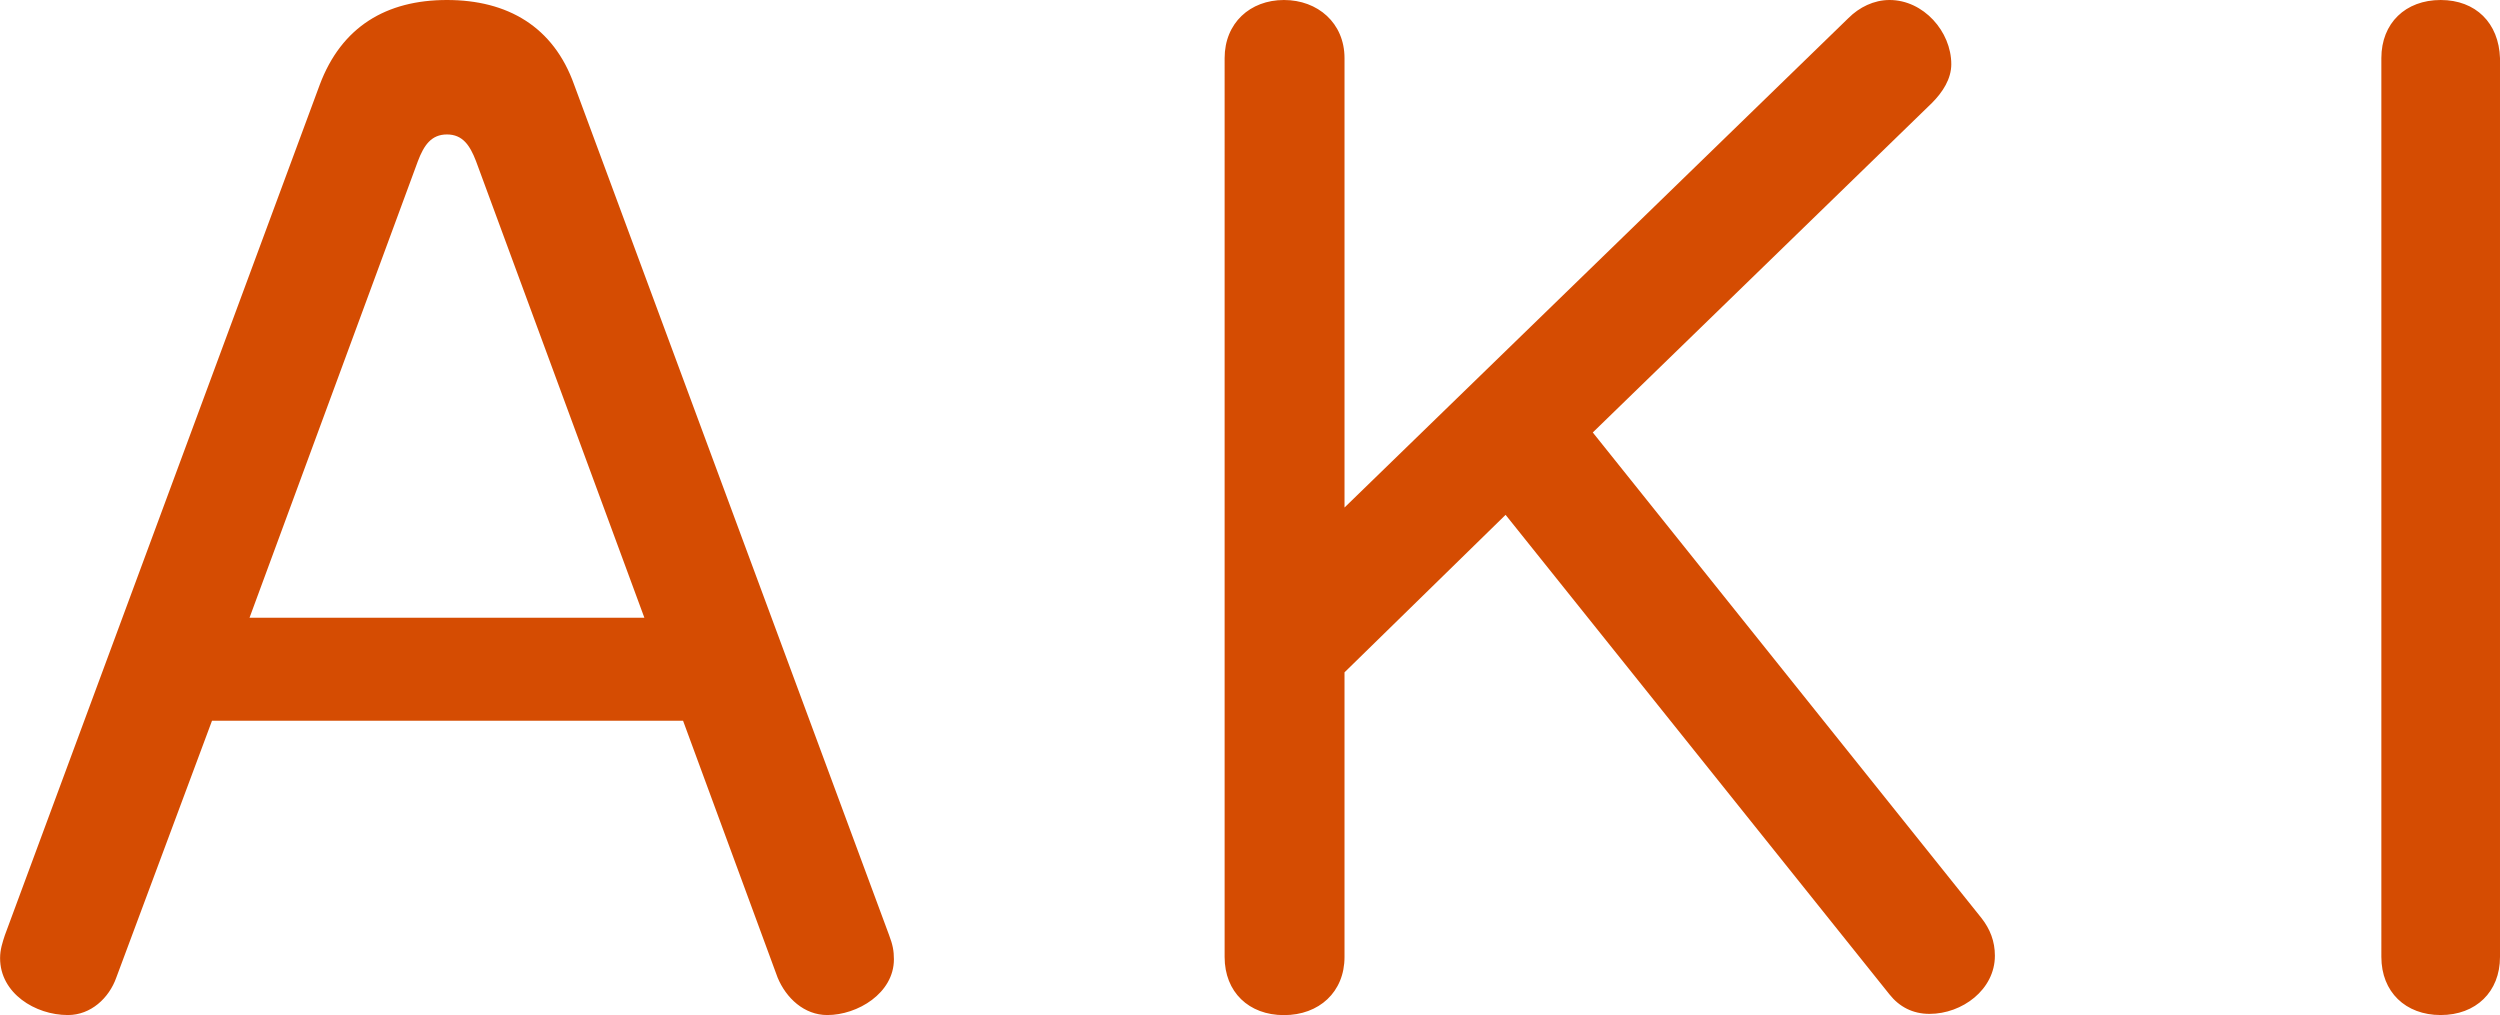 <svg data-name="レイヤー_2" xmlns="http://www.w3.org/2000/svg" viewBox="0 0 300.48 122"><path d="M13.98 117.49c-.87 2.47-3.06 4.51-5.82 4.51-3.93 0-8.15-2.62-8.15-6.84 0-1.02.29-1.89.58-2.77l37.84-102.2C41.05 3.2 46.44 0 53.72 0s12.81 3.2 15.29 10.19l37.85 102.2c.44 1.16.58 1.89.58 2.91 0 4.08-4.37 6.7-8.01 6.7-2.77 0-4.95-2.04-5.97-4.51L82.1 86.63H25.48l-11.5 30.86zm63.47-43.24L57.21 19.36c-.73-1.89-1.6-3.2-3.49-3.2s-2.77 1.31-3.49 3.2L29.99 74.25h47.46zM222.16 2.18C223.47.87 225.22 0 227.11 0c4.08 0 7.42 3.79 7.42 7.72 0 1.75-1.02 3.35-2.33 4.66l-40.76 39.6 46.73 58.38c1.02 1.31 1.6 2.77 1.6 4.51 0 4.08-3.93 6.99-7.86 6.99-2.04 0-3.64-.87-4.8-2.33l-46.15-57.65-19.36 18.93v34.21c0 4.22-3.06 6.99-7.28 6.99s-7.13-2.77-7.13-6.99V6.99c0-4.22 3.06-6.99 7.13-6.99s7.28 2.77 7.28 6.99V61l60.56-58.82zm78.32 112.83c0 4.22-2.91 6.99-7.13 6.99s-7.13-2.77-7.13-6.99V6.99c0-4.22 2.91-6.99 7.13-6.99s6.99 2.77 7.13 6.99v108.02z" fill="#d54c02" data-name="レイヤー_2"/></svg>